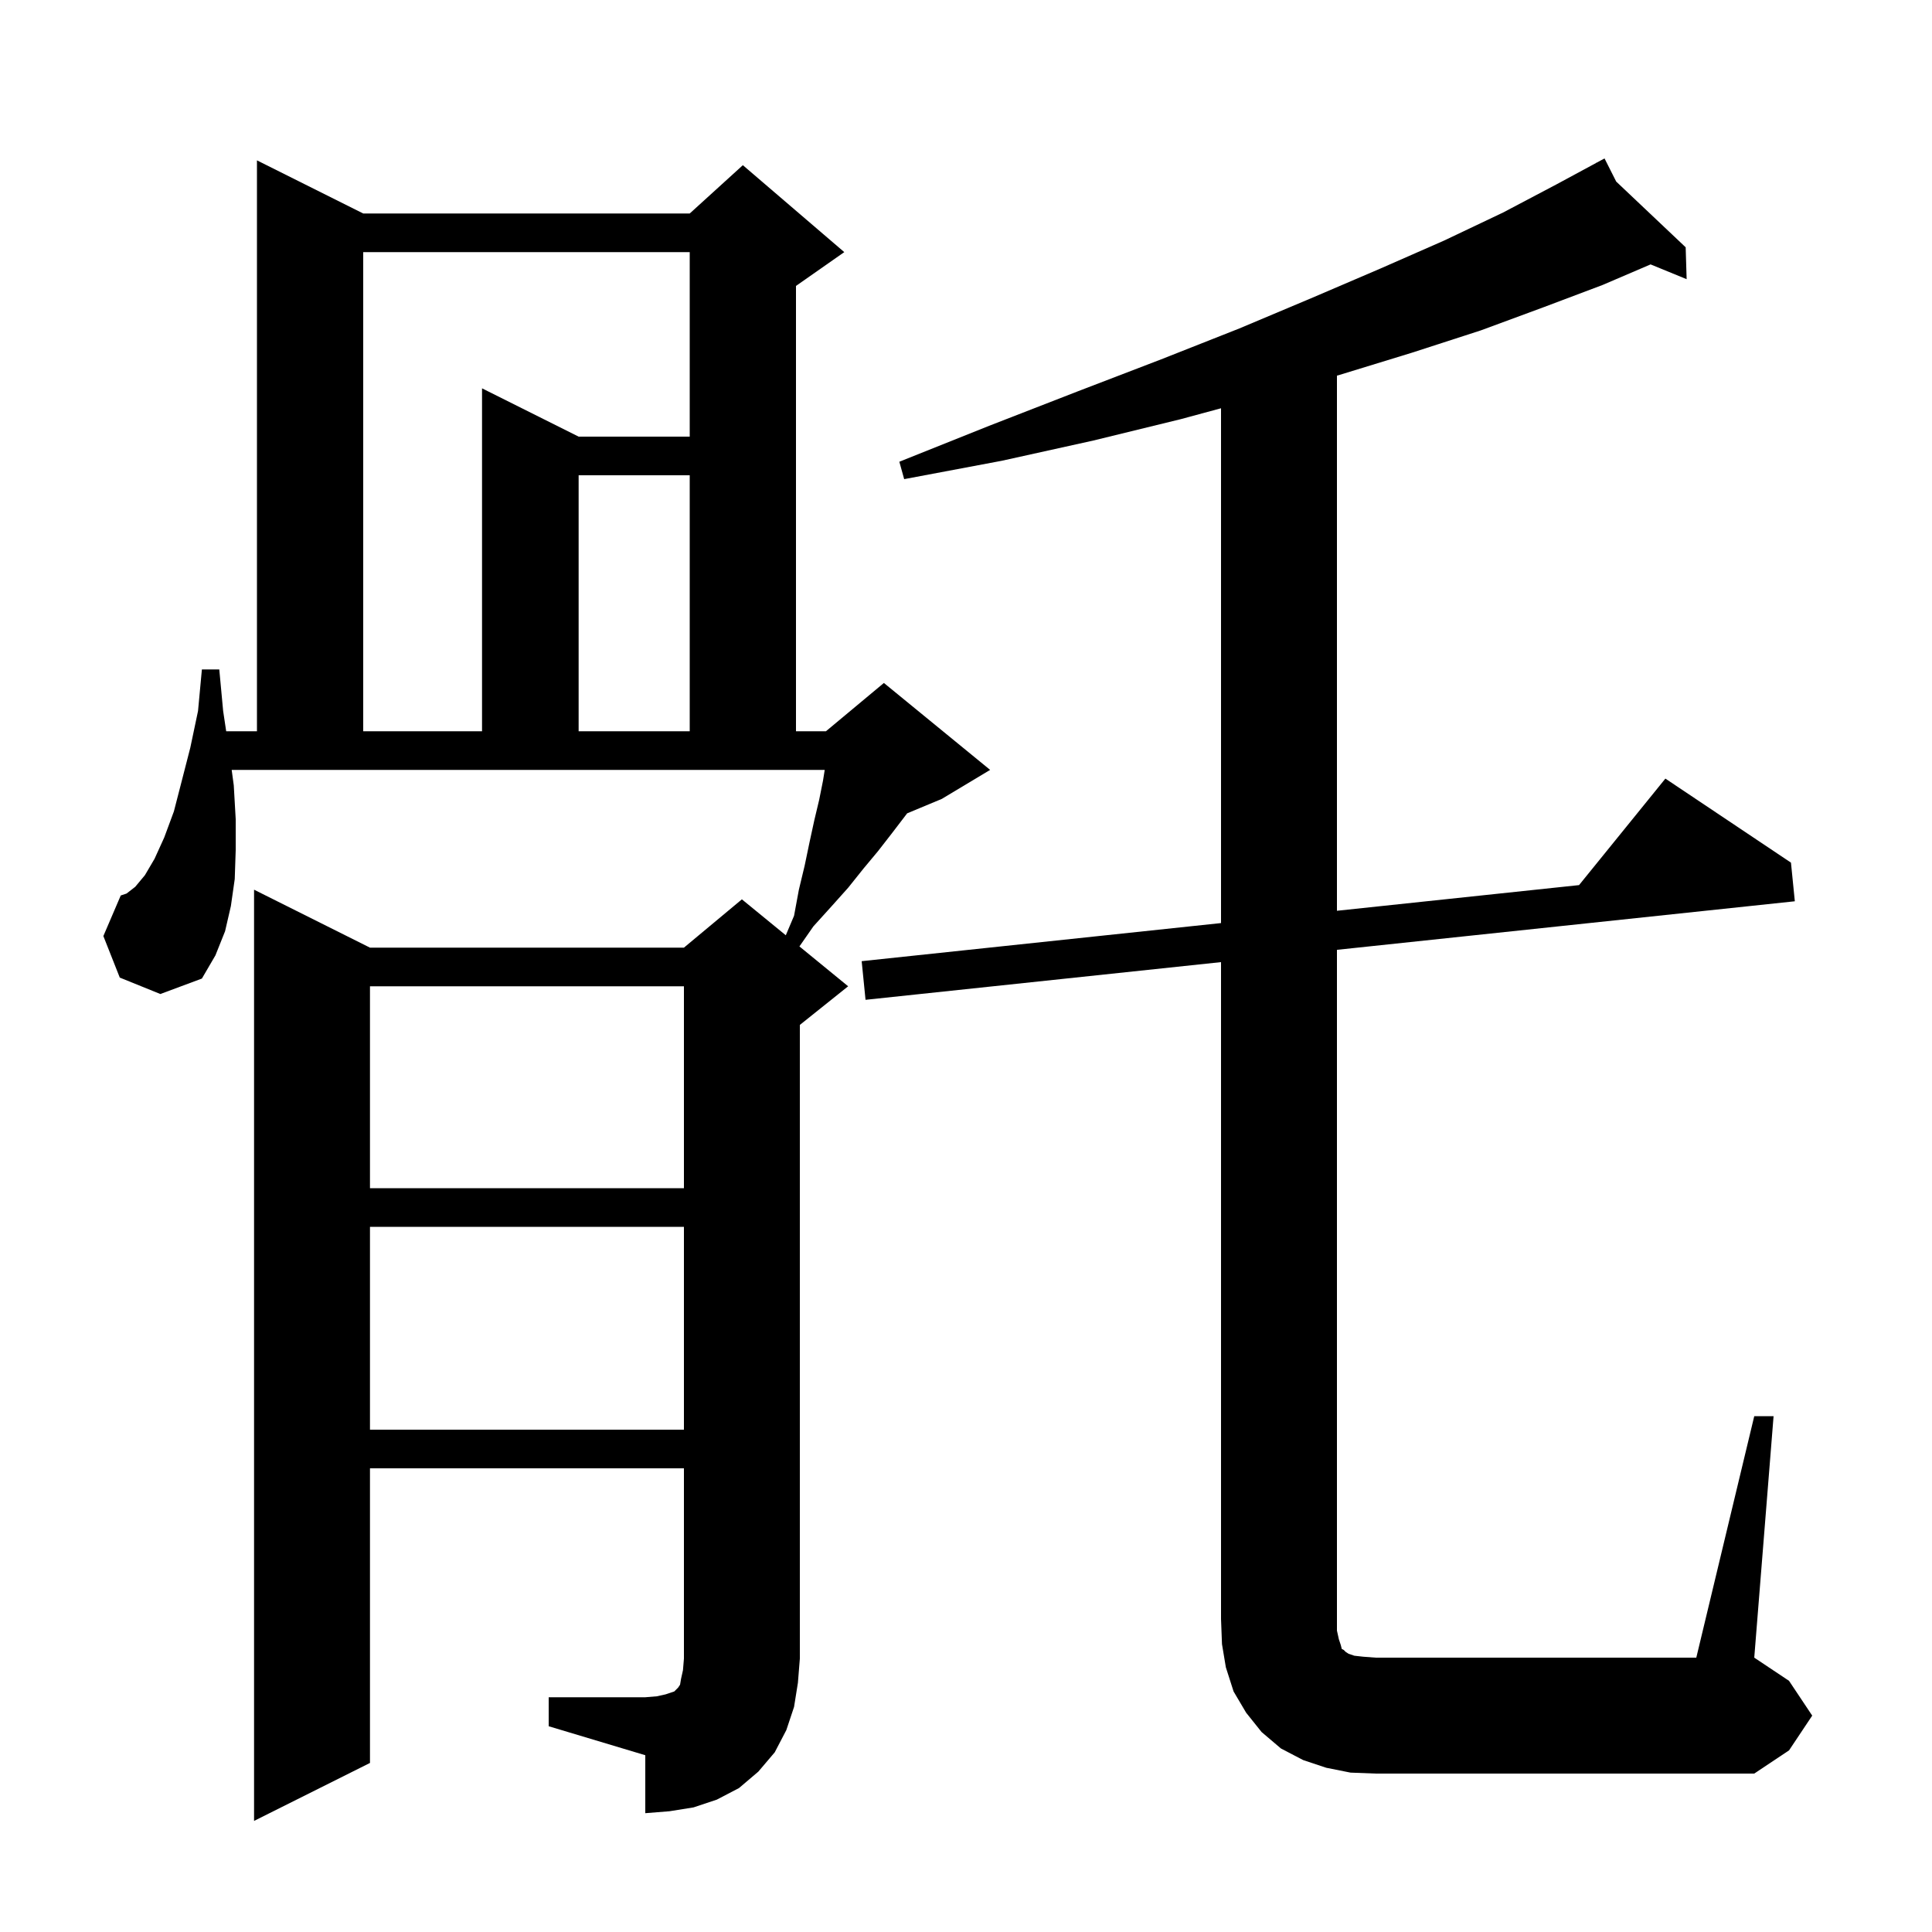 <svg xmlns="http://www.w3.org/2000/svg" xmlns:xlink="http://www.w3.org/1999/xlink" version="1.1" baseProfile="full" viewBox="0 0 200 200" width="200" height="200">
<g fill="black">
<path d="M 56.8 175.7 L 66.8 175.7 L 68.0 175.6 L 68.9 175.4 L 69.8 175.1 L 70.2 174.7 L 70.4 174.4 L 70.5 173.8 L 70.7 172.9 L 70.8 171.7 L 70.8 152.0 L 38.3 152.0 L 38.3 182.5 L 26.3 188.5 L 26.3 92.1 L 38.3 98.1 L 70.8 98.1 L 76.8 93.1 L 81.346 96.819 L 82.2 94.8 L 82.7 92.1 L 83.3 89.6 L 83.8 87.2 L 84.3 84.9 L 84.8 82.8 L 85.2 80.8 L 85.374 79.7 L 23.984 79.7 L 24.2 81.3 L 24.4 84.8 L 24.4 88.0 L 24.3 91.0 L 23.9 93.8 L 23.3 96.4 L 22.3 98.9 L 20.9 101.3 L 16.6 102.9 L 12.4 101.2 L 10.7 96.9 L 12.5 92.7 L 13.1 92.5 L 14.0 91.8 L 15.0 90.6 L 16.0 88.9 L 17.0 86.7 L 18.0 84.0 L 18.8 80.9 L 19.7 77.4 L 20.5 73.6 L 20.9 69.3 L 22.7 69.3 L 23.1 73.6 L 23.415 75.7 L 26.6 75.7 L 26.6 16.6 L 37.6 22.1 L 71.4 22.1 L 76.9 17.1 L 87.4 26.1 L 82.4 29.6 L 82.4 75.7 L 85.5 75.7 L 91.5 70.7 L 102.5 79.7 L 97.5 82.7 L 93.909 84.196 L 92.3 86.3 L 90.9 88.1 L 89.4 89.9 L 87.8 91.9 L 86.1 93.8 L 84.2 95.9 L 82.757 97.974 L 87.8 102.1 L 82.8 106.1 L 82.8 171.7 L 82.6 174.2 L 82.2 176.7 L 81.4 179.1 L 80.2 181.4 L 78.5 183.4 L 76.5 185.1 L 74.2 186.3 L 71.8 187.1 L 69.3 187.5 L 66.8 187.7 L 66.8 181.7 L 56.8 178.7 Z M 181.6 146.6 L 183.6 146.6 L 181.6 171.6 L 185.2 174.0 L 187.6 177.6 L 185.2 181.2 L 181.6 183.6 L 142.4 183.6 L 139.8 183.5 L 137.3 183.0 L 134.9 182.2 L 132.6 181.0 L 130.6 179.3 L 129.0 177.3 L 127.7 175.1 L 126.9 172.6 L 126.5 170.2 L 126.4 167.6 L 126.4 99.598 L 89.6 103.5 L 89.2 99.5 L 126.4 95.556 L 126.4 42.264 L 122.2 43.4 L 113.2 45.6 L 103.7 47.7 L 93.6 49.6 L 93.1 47.8 L 102.6 44.0 L 111.6 40.5 L 120.2 37.2 L 128.3 34.0 L 135.9 30.8 L 142.9 27.8 L 149.5 24.9 L 155.6 22.0 L 161.1 19.1 L 165.24 16.865 L 165.2 16.8 L 165.258 16.855 L 166.1 16.4 L 167.309 18.796 L 174.5 25.6 L 174.6 28.9 L 170.868 27.371 L 165.9 29.5 L 159.8 31.8 L 153.3 34.2 L 146.2 36.5 L 138.7 38.8 L 138.4 38.886 L 138.4 94.283 L 163.462 91.626 L 172.4 80.6 L 185.4 89.3 L 185.8 93.3 L 138.4 98.326 L 138.4 168.8 L 138.6 169.7 L 138.8 170.3 L 138.9 170.7 L 139.1 170.8 L 139.3 171.0 L 139.6 171.2 L 140.2 171.4 L 141.1 171.5 L 142.4 171.6 L 175.6 171.6 Z M 38.3 127.0 L 38.3 148.0 L 70.8 148.0 L 70.8 127.0 Z M 38.3 102.1 L 38.3 123.0 L 70.8 123.0 L 70.8 102.1 Z M 37.6 26.1 L 37.6 75.7 L 49.9 75.7 L 49.9 40.2 L 59.9 45.2 L 71.4 45.2 L 71.4 26.1 Z M 59.9 49.2 L 59.9 75.7 L 71.4 75.7 L 71.4 49.2 Z " />
</g>
</svg>
